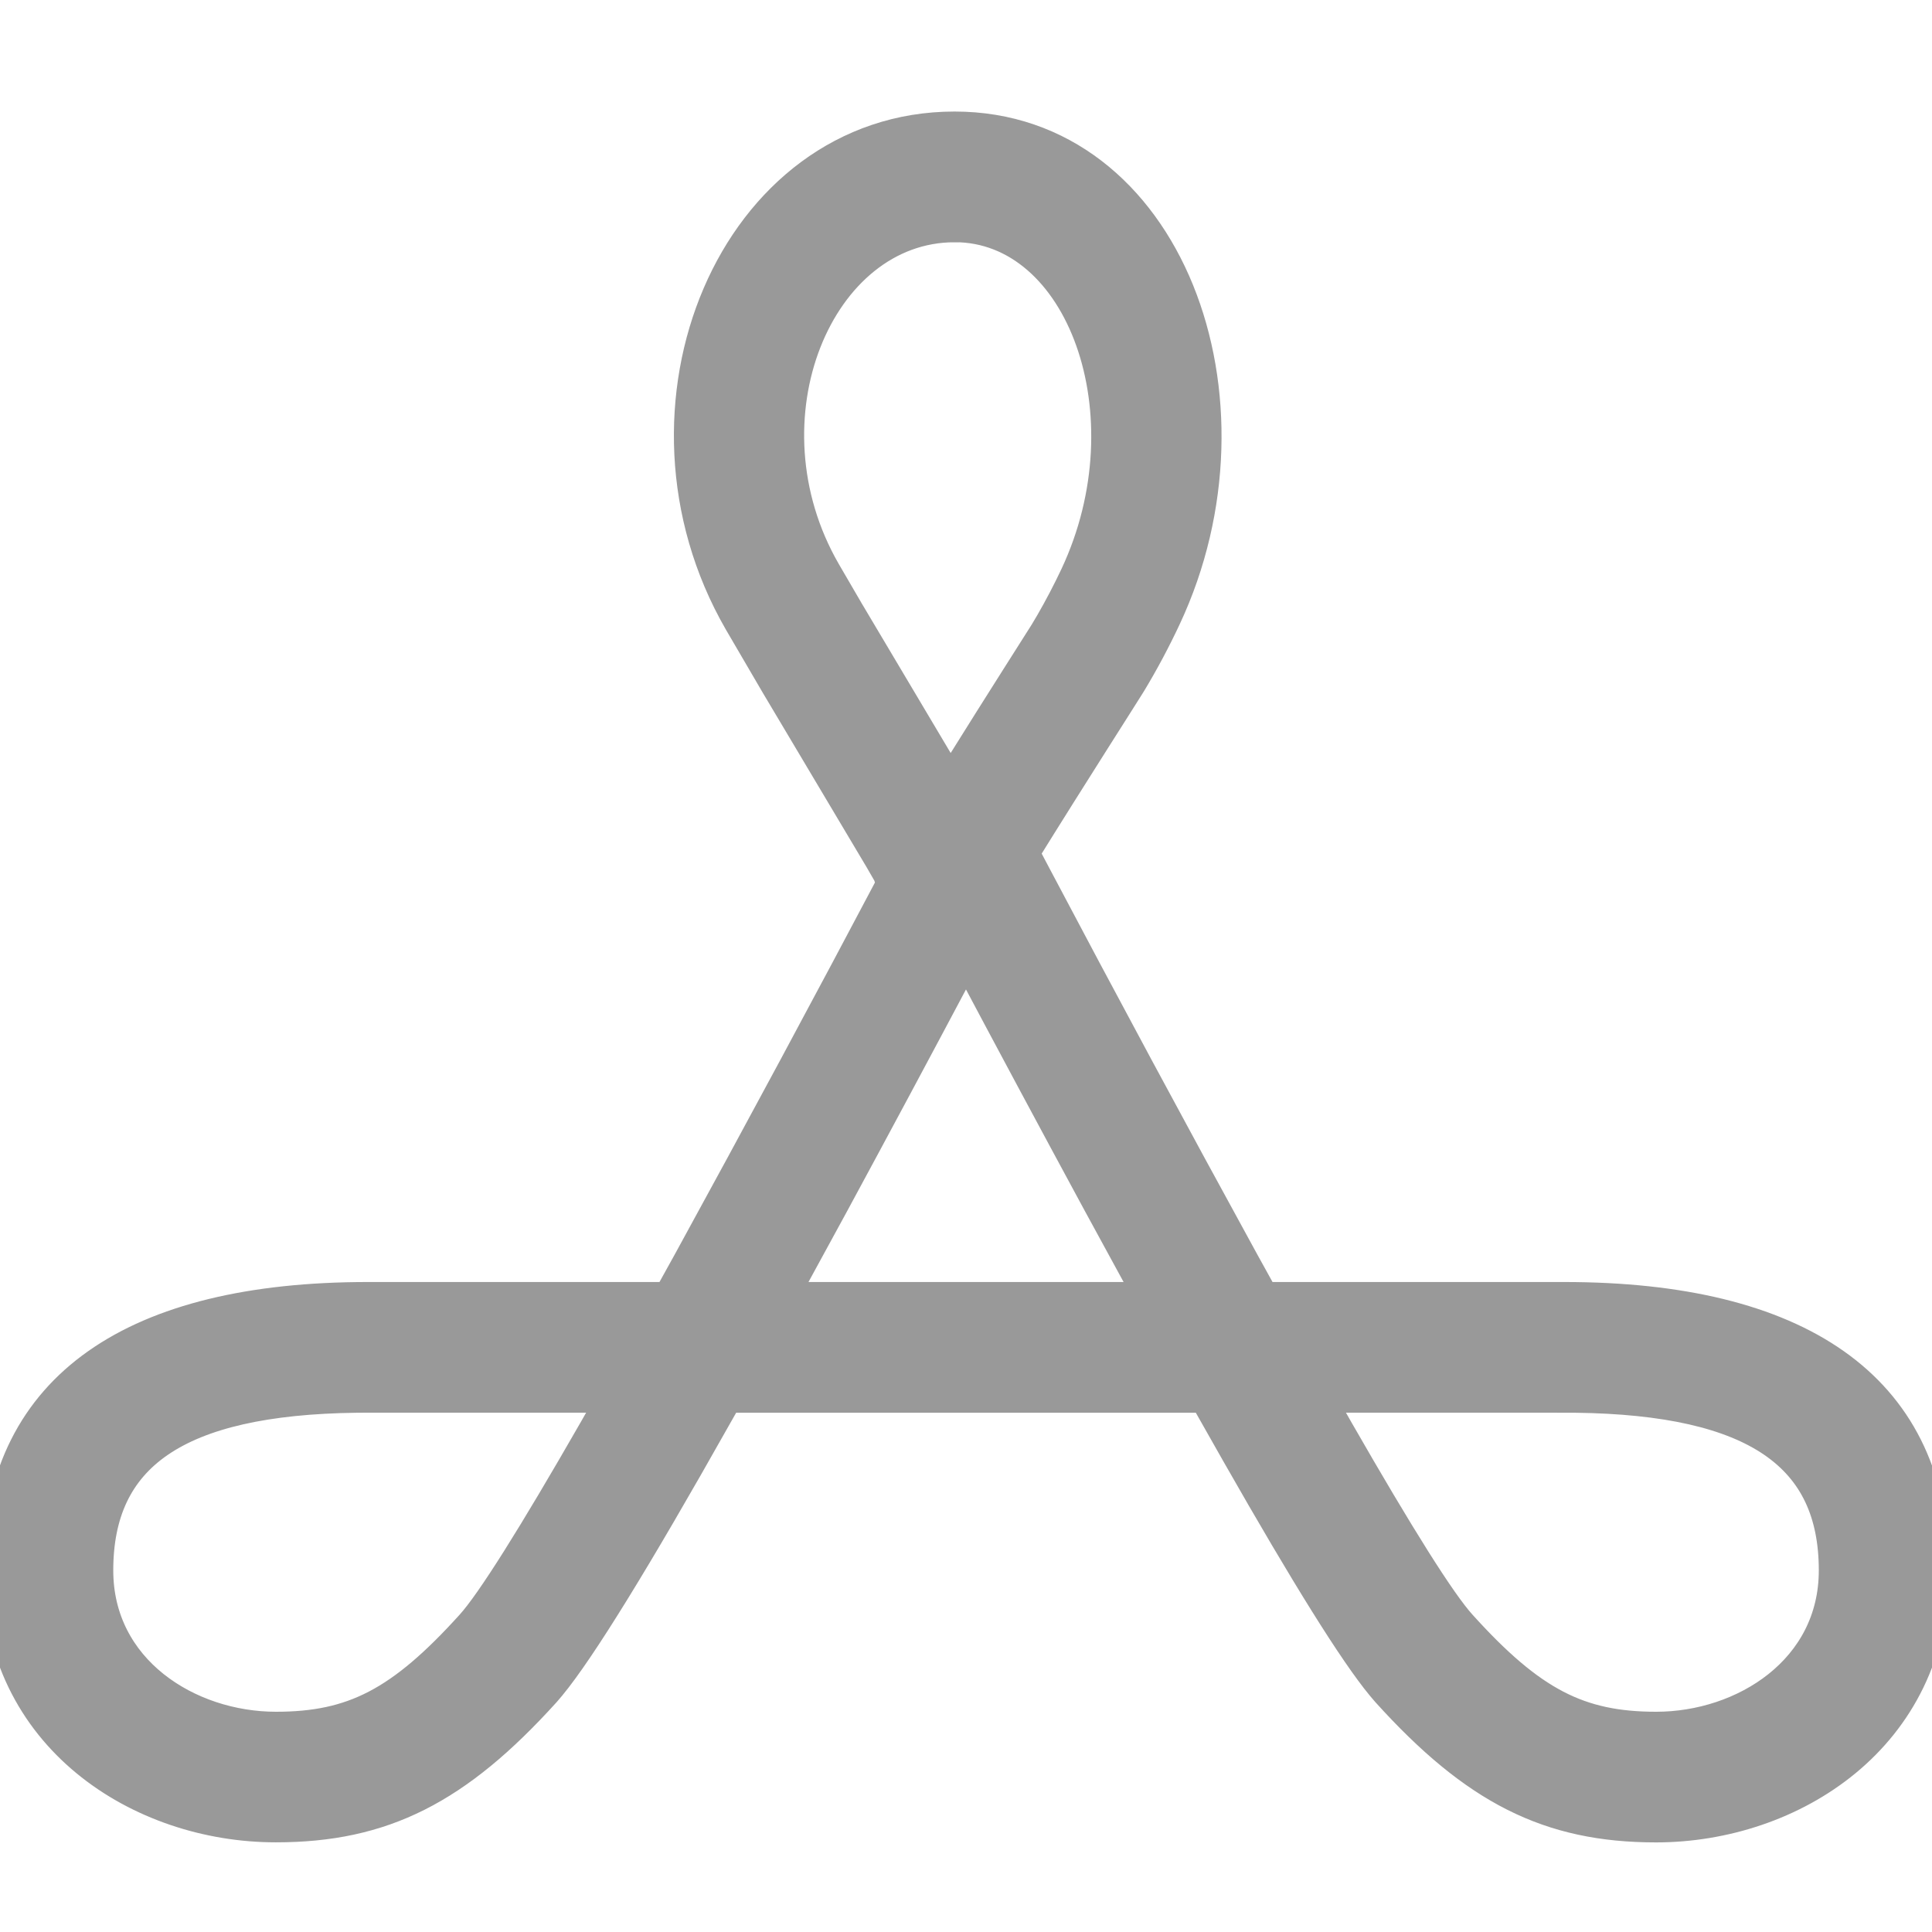 <svg width="56" height="56" viewBox="0 0 56 56" fill="none" xmlns="http://www.w3.org/2000/svg">
<g clip-path="url(#clip0_2099_66418)">
<path d="M20.714 41.035C18.374 45.192 16.781 47.774 15.91 48.83L15.76 49.006C13.216 51.819 11.09 52.901 7.997 52.901C4.086 52.903 0 50.318 0 45.519L0.002 45.261C0.127 40.221 3.911 37.66 10.661 37.66H19.41L19.996 36.602C22.047 32.859 24.069 29.099 26.062 25.325L25.9 25.628L25.803 25.321L25.54 24.866L22.536 19.819L21.467 17.989C17.92 11.829 21.317 3.733 27.668 3.733C33.815 3.733 36.693 11.588 33.74 17.885C33.436 18.534 33.099 19.167 32.728 19.781C32.635 19.938 30.992 22.503 29.618 24.722L29.936 25.325C31.929 29.099 33.952 32.858 36.004 36.6L36.59 37.66H45.341C52.089 37.66 55.871 40.221 55.996 45.261L56 45.519C56 50.318 51.912 52.903 48.001 52.903C44.908 52.903 42.784 51.821 40.24 49.006L40.09 48.83C39.297 47.871 37.91 45.649 35.905 42.129L34.953 40.449H21.047L20.714 41.035ZM45.341 40.447H38.155L38.73 41.461C40.518 44.578 41.716 46.482 42.308 47.135C44.356 49.403 45.758 50.116 48.005 50.116C50.57 50.116 53.219 48.44 53.219 45.519C53.219 42.175 50.93 40.514 45.664 40.449H45.343L45.341 40.447ZM17.849 40.447H10.659L10.339 40.449C5.072 40.514 2.783 42.175 2.783 45.519C2.783 48.44 5.434 50.116 7.999 50.116C10.246 50.116 11.648 49.401 13.696 47.135C14.286 46.482 15.484 44.578 17.272 41.461L17.849 40.447ZM28 27.616L27.75 28.084C26.547 30.351 25.335 32.613 24.114 34.869L22.592 37.66H33.41L31.888 34.869C30.582 32.458 29.286 30.04 28 27.616ZM27.668 6.522C23.673 6.522 21.312 12.145 23.878 16.595L24.543 17.737L27.544 22.785L27.881 22.249C29.045 20.382 30.195 18.583 30.33 18.366L30.505 18.071C30.763 17.623 31.002 17.166 31.222 16.699C33.417 12.02 31.401 6.52 27.668 6.52V6.522Z" fill="#999999" stroke="#999999"/>
</g>
<defs>
<clipPath id="clip0_2099_66418">
<rect width="56" height="56" fill="white"/>
</clipPath>
</defs>
</svg>
